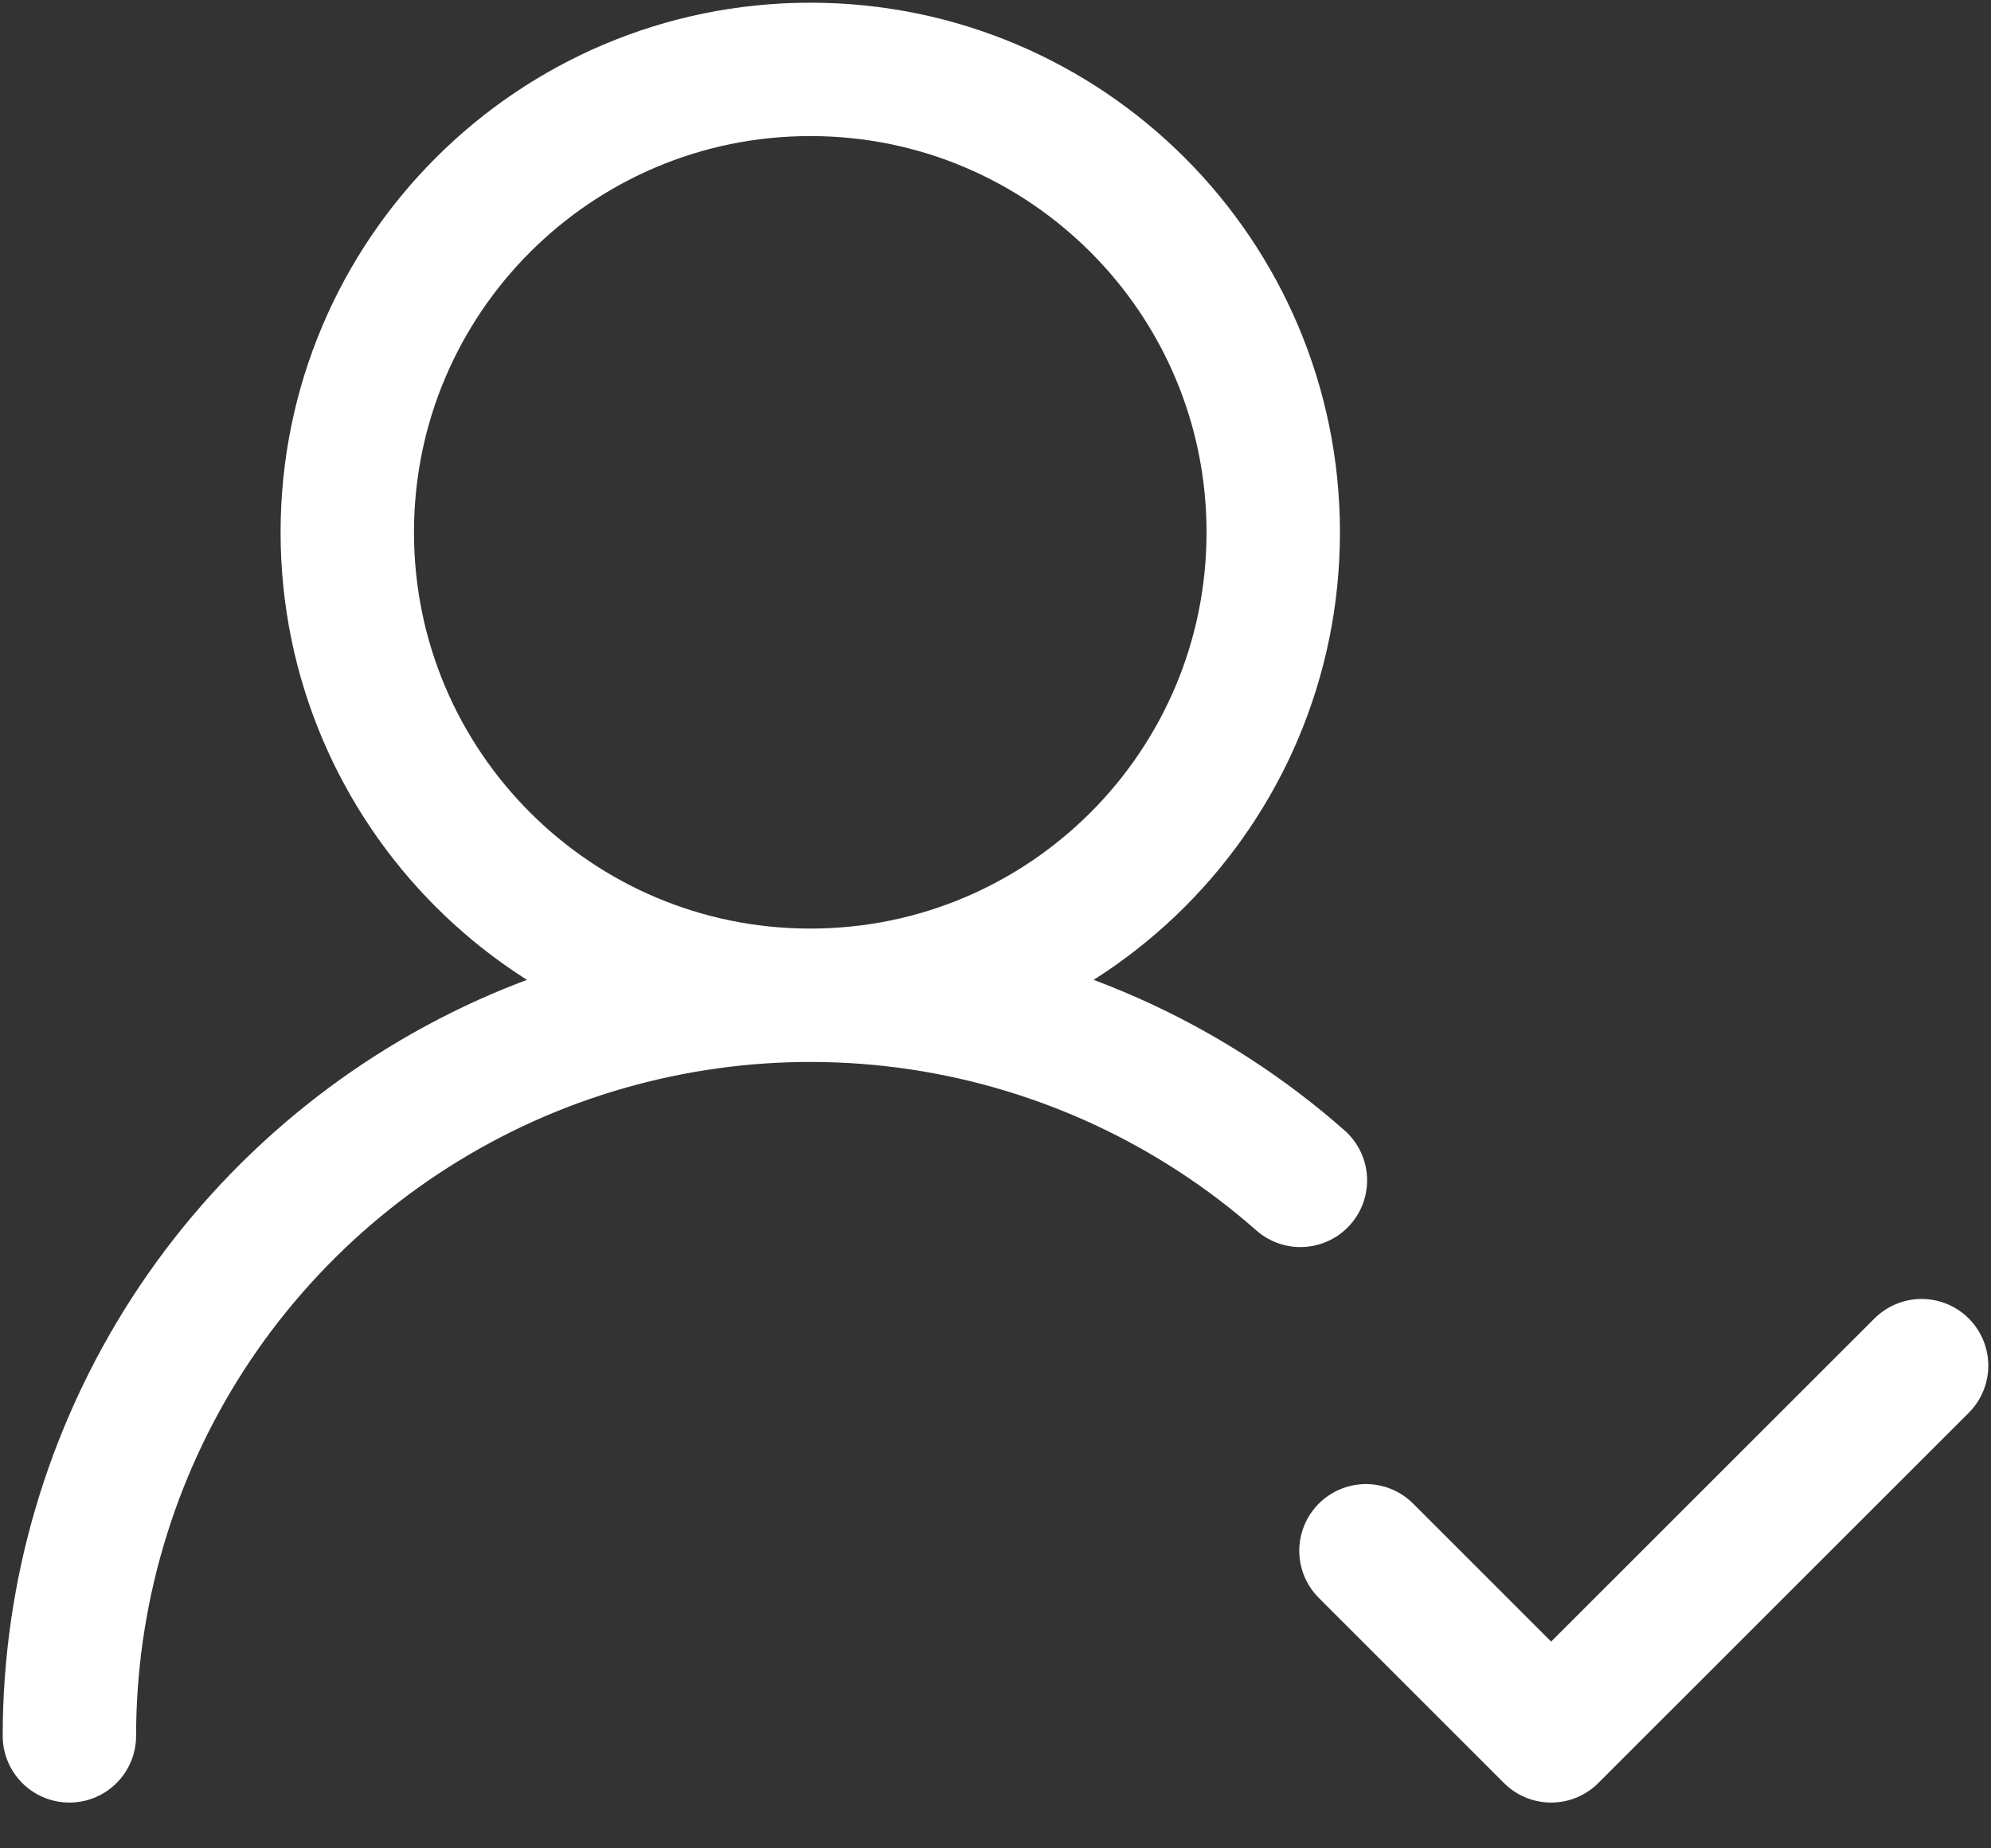 <svg width="14" height="13" viewBox="0 0 14 13" fill="none" xmlns="http://www.w3.org/2000/svg">
<rect x="0" y="0" width="14" height="13" fill="#333333" stroke="none"/>
<path d="M0.488 12.209C0.488 11.207 0.778 10.225 1.321 9.383C1.865 8.541 2.641 7.874 3.554 7.461C4.468 7.049 5.482 6.909 6.473 7.058C7.464 7.207 8.392 7.639 9.144 8.302M9.605 10.907L10.907 12.209L13.512 9.605M8.953 3.744C8.953 5.542 7.496 7 5.698 7C3.9 7 2.442 5.542 2.442 3.744C2.442 1.946 3.9 0.488 5.698 0.488C7.496 0.488 8.953 1.946 8.953 3.744Z" stroke="white" stroke-width="0.938" stroke-linecap="round" stroke-linejoin="round"/>
</svg>

